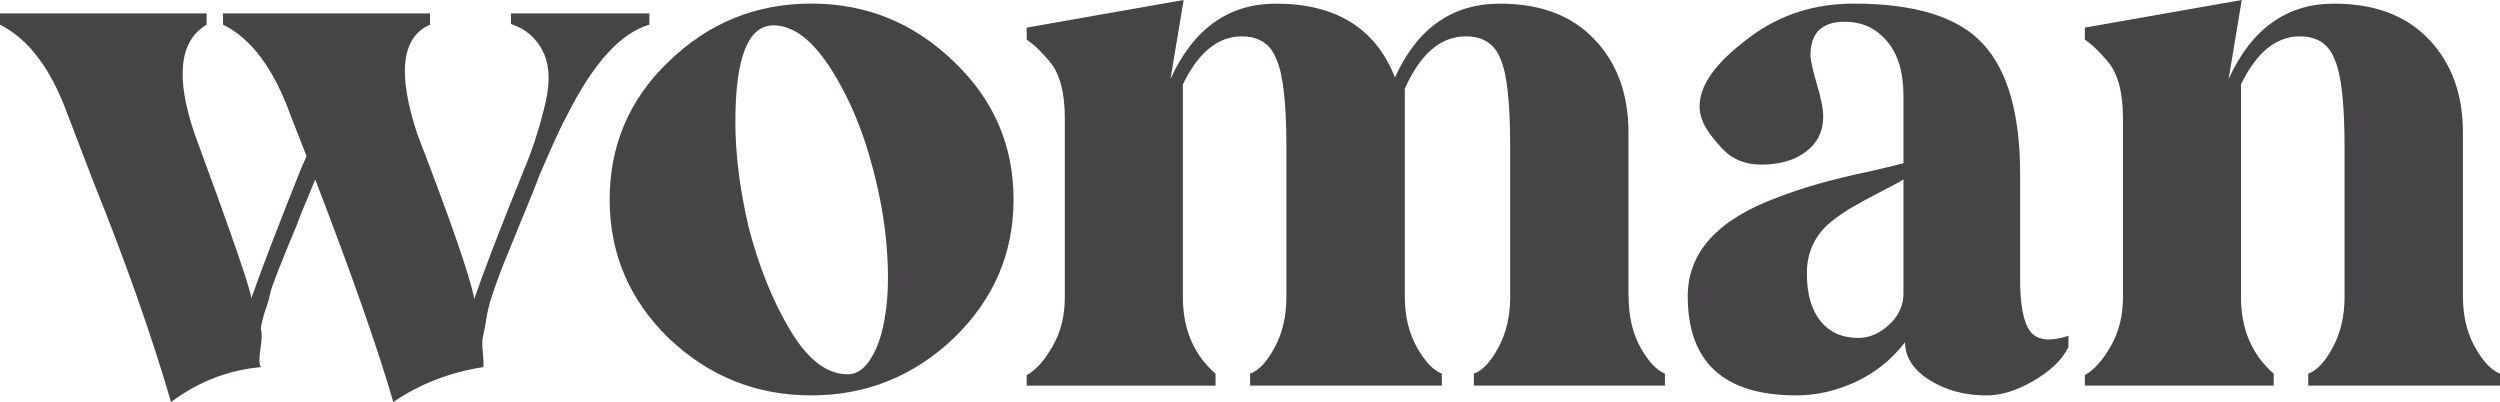 <svg xmlns="http://www.w3.org/2000/svg" width="398" height="64" viewBox="0 0 398 64" fill="none"><path d="M81.35 2.133H103.381V3.928C98.834 5.238 94.476 10.025 90.314 18.278C89.503 19.706 88.023 22.923 85.862 27.942C85.554 28.789 85.145 29.831 84.648 31.064C84.145 32.296 83.624 33.57 83.085 34.885C82.546 36.159 82.197 37.007 82.043 37.433L80.48 41.255C79.71 43.103 78.917 45.266 78.112 47.736C77.811 48.742 77.58 49.768 77.419 50.805C77.265 51.807 77.111 52.618 76.957 53.235C76.767 53.892 76.726 54.757 76.844 55.836C76.957 56.914 76.999 57.785 76.957 58.437C71.676 59.248 66.898 61.097 62.617 63.994C60.071 55.279 55.927 43.471 50.184 28.581L47.928 34.02C47.62 34.909 47.235 35.893 46.773 36.971C46.312 38.049 46.063 38.648 46.022 38.766C45.98 38.885 45.773 39.4 45.388 40.33C45.039 41.255 44.713 42.066 44.405 42.76C43.594 44.881 43.15 46.113 43.073 46.462C42.878 47.464 42.57 48.524 42.149 49.644C41.646 51.303 41.457 52.287 41.569 52.595C41.723 53.057 41.688 54.058 41.451 55.605C41.22 57.186 41.255 58.129 41.569 58.443C36.365 58.905 31.587 60.759 27.229 64C24.109 53.318 20 41.663 14.914 29.055L10.633 17.887C8.017 10.813 4.47 6.168 0 3.928V2.133H32.901V3.928C28.544 6.511 27.91 12.318 30.995 21.341C36.933 37.463 39.935 46.184 40.012 47.493C41.516 43.174 44.115 36.384 47.815 27.13C47.815 27.088 47.857 26.994 47.934 26.84C48.011 26.685 48.129 26.413 48.283 26.028C48.478 25.601 48.65 25.216 48.804 24.872L46.318 18.509C43.618 10.985 40.018 6.126 35.506 3.928V2.133H68.461V3.928C63.914 5.895 63.239 11.701 66.436 21.341C71.83 35.342 74.855 44.099 75.512 47.612C76.862 43.559 79.485 36.734 83.375 27.13C84.648 24.12 85.708 20.921 86.554 17.526C87.597 13.746 87.597 10.718 86.554 8.443C85.512 6.168 83.778 4.621 81.35 3.816V2.139V2.133ZM151.871 53.803C145.471 59.9 137.899 62.945 129.148 62.945C120.397 62.945 112.824 59.9 106.424 53.803C100.178 47.707 97.058 40.36 97.058 31.757C97.058 23.154 100.178 15.807 106.424 9.829C112.783 3.656 120.362 0.569 129.148 0.569C137.934 0.569 145.513 3.656 151.871 9.829C158.195 15.849 161.356 23.154 161.356 31.757C161.356 40.36 158.195 47.671 151.871 53.803ZM134.932 59.592C136.395 59.592 137.65 58.727 138.692 56.991C139.77 55.255 140.521 52.938 140.948 50.047C141.41 47.156 141.487 43.666 141.179 39.572C140.871 35.484 140.137 31.259 138.982 26.899C137.401 20.802 135.187 15.517 132.333 11.044C129.367 6.375 126.3 4.041 123.138 4.041C119.089 4.041 117.07 9.172 117.07 19.433C117.07 24.6 117.786 30.217 119.207 36.272C120.829 42.481 123.002 47.885 125.743 52.47C128.556 57.216 131.623 59.586 134.938 59.586L134.932 59.592ZM259.278 47.268C259.278 50.314 259.894 52.98 261.126 55.255C262.399 57.53 263.707 58.94 265.057 59.479V61.387H234.642V59.479C235.992 59.017 237.283 57.649 238.515 55.373C239.788 53.057 240.421 50.361 240.421 47.274V23.379C240.421 16.4 239.918 11.767 238.917 9.492C237.994 7.021 236.14 5.789 233.364 5.789C229.355 5.789 226.117 8.567 223.648 14.119V47.274C223.648 50.32 224.287 52.986 225.554 55.261C226.827 57.536 228.159 58.946 229.545 59.485V61.393H199.018V59.485C200.368 59.023 201.658 57.654 202.89 55.379C204.163 53.063 204.796 50.367 204.796 47.28V23.385C204.796 16.483 204.275 11.85 203.233 9.498C202.31 7.027 200.456 5.794 197.68 5.794C193.902 5.794 190.782 8.342 188.313 13.432V47.28C188.313 52.411 190.048 56.481 193.517 59.491V61.399H163.452V59.722C164.915 58.911 166.288 57.388 167.555 55.154C168.864 52.915 169.521 50.296 169.521 47.286V18.859C169.521 14.652 168.692 11.607 167.034 9.717C165.803 8.289 164.838 7.323 164.145 6.825C163.955 6.671 163.719 6.5 163.452 6.304V4.396L188.432 0L186.348 12.555C190.006 4.568 195.596 0.581 203.115 0.581C212.677 0.581 218.994 4.497 222.079 12.324C225.625 4.491 231.197 0.581 238.787 0.581C245.223 0.581 250.238 2.471 253.82 6.251C257.443 10.031 259.255 14.99 259.255 21.122V47.274L259.278 47.268ZM285.975 62.945C274.447 62.945 268.686 57.678 268.686 47.15C268.686 40.17 273.464 34.921 283.026 31.413C286.958 29.873 291.89 28.481 297.828 27.248C300.99 26.514 302.724 26.093 303.032 25.974V15.268C303.032 11.524 302.168 8.632 300.433 6.588C298.698 4.503 296.443 3.466 293.666 3.466C290.042 3.466 288.231 5.238 288.231 8.787C288.231 9.521 288.556 11.026 289.213 13.301C289.906 15.541 290.255 17.312 290.255 18.622C290.255 20.897 289.35 22.728 287.538 24.12C285.726 25.506 283.358 26.206 280.427 26.206C277.804 26.206 275.702 25.34 274.128 23.605C272.547 21.869 270.575 19.653 270.575 16.951C270.575 12.94 274.092 9.219 278.757 5.783C283.459 2.311 288.911 0.575 295.122 0.575C304.915 0.575 311.777 2.714 315.708 6.997C319.64 11.281 321.605 18.183 321.605 27.71V44.549C321.605 48.601 322.144 51.339 323.222 52.767C324.341 54.194 326.366 54.425 329.29 53.46V55.255C328.325 57.264 326.437 59.077 323.624 60.694C321.002 62.199 318.556 62.951 316.283 62.951C312.813 62.951 309.788 62.14 307.206 60.522C304.625 58.905 303.311 56.896 303.275 54.502C301.155 57.24 298.533 59.343 295.412 60.806C292.292 62.234 289.148 62.945 285.987 62.945H285.975ZM295.803 53.803C297.573 53.803 299.213 53.11 300.717 51.718C302.257 50.331 303.032 48.649 303.032 46.682V28.57C302.57 28.878 301.357 29.535 299.391 30.537C297.461 31.538 296.075 32.29 295.229 32.794C294.264 33.297 293.032 34.127 291.528 35.282C288.947 37.403 287.656 40.141 287.656 43.5C287.656 46.859 288.367 49.265 289.794 51.078C291.256 52.891 293.263 53.797 295.809 53.797L295.803 53.803ZM392.103 47.268C392.103 50.314 392.742 52.98 394.009 55.255C395.282 57.53 396.615 58.94 398 59.479V61.387H367.473V59.479C368.823 59.017 370.114 57.649 371.345 55.373C372.618 53.057 373.252 50.361 373.252 47.274V23.379C373.252 16.477 372.731 11.844 371.689 9.492C370.765 7.021 368.912 5.789 366.135 5.789C362.358 5.789 359.237 8.336 356.768 13.426V47.274C356.768 52.405 358.503 56.475 361.973 59.485V61.393H331.907V59.716C333.37 58.905 334.738 57.382 336.01 55.148C337.319 52.909 337.976 50.29 337.976 47.28V18.859C337.976 14.652 337.147 11.607 335.489 9.717C334.258 8.289 333.293 7.323 332.6 6.825C332.405 6.671 332.174 6.5 331.907 6.304V4.396L356.887 0L354.803 12.555C358.462 4.568 364.051 0.581 371.57 0.581C378.047 0.581 383.074 2.471 386.662 6.251C390.285 10.031 392.097 14.99 392.097 21.122V47.274L392.103 47.268Z" fill="#474448"></path></svg>
